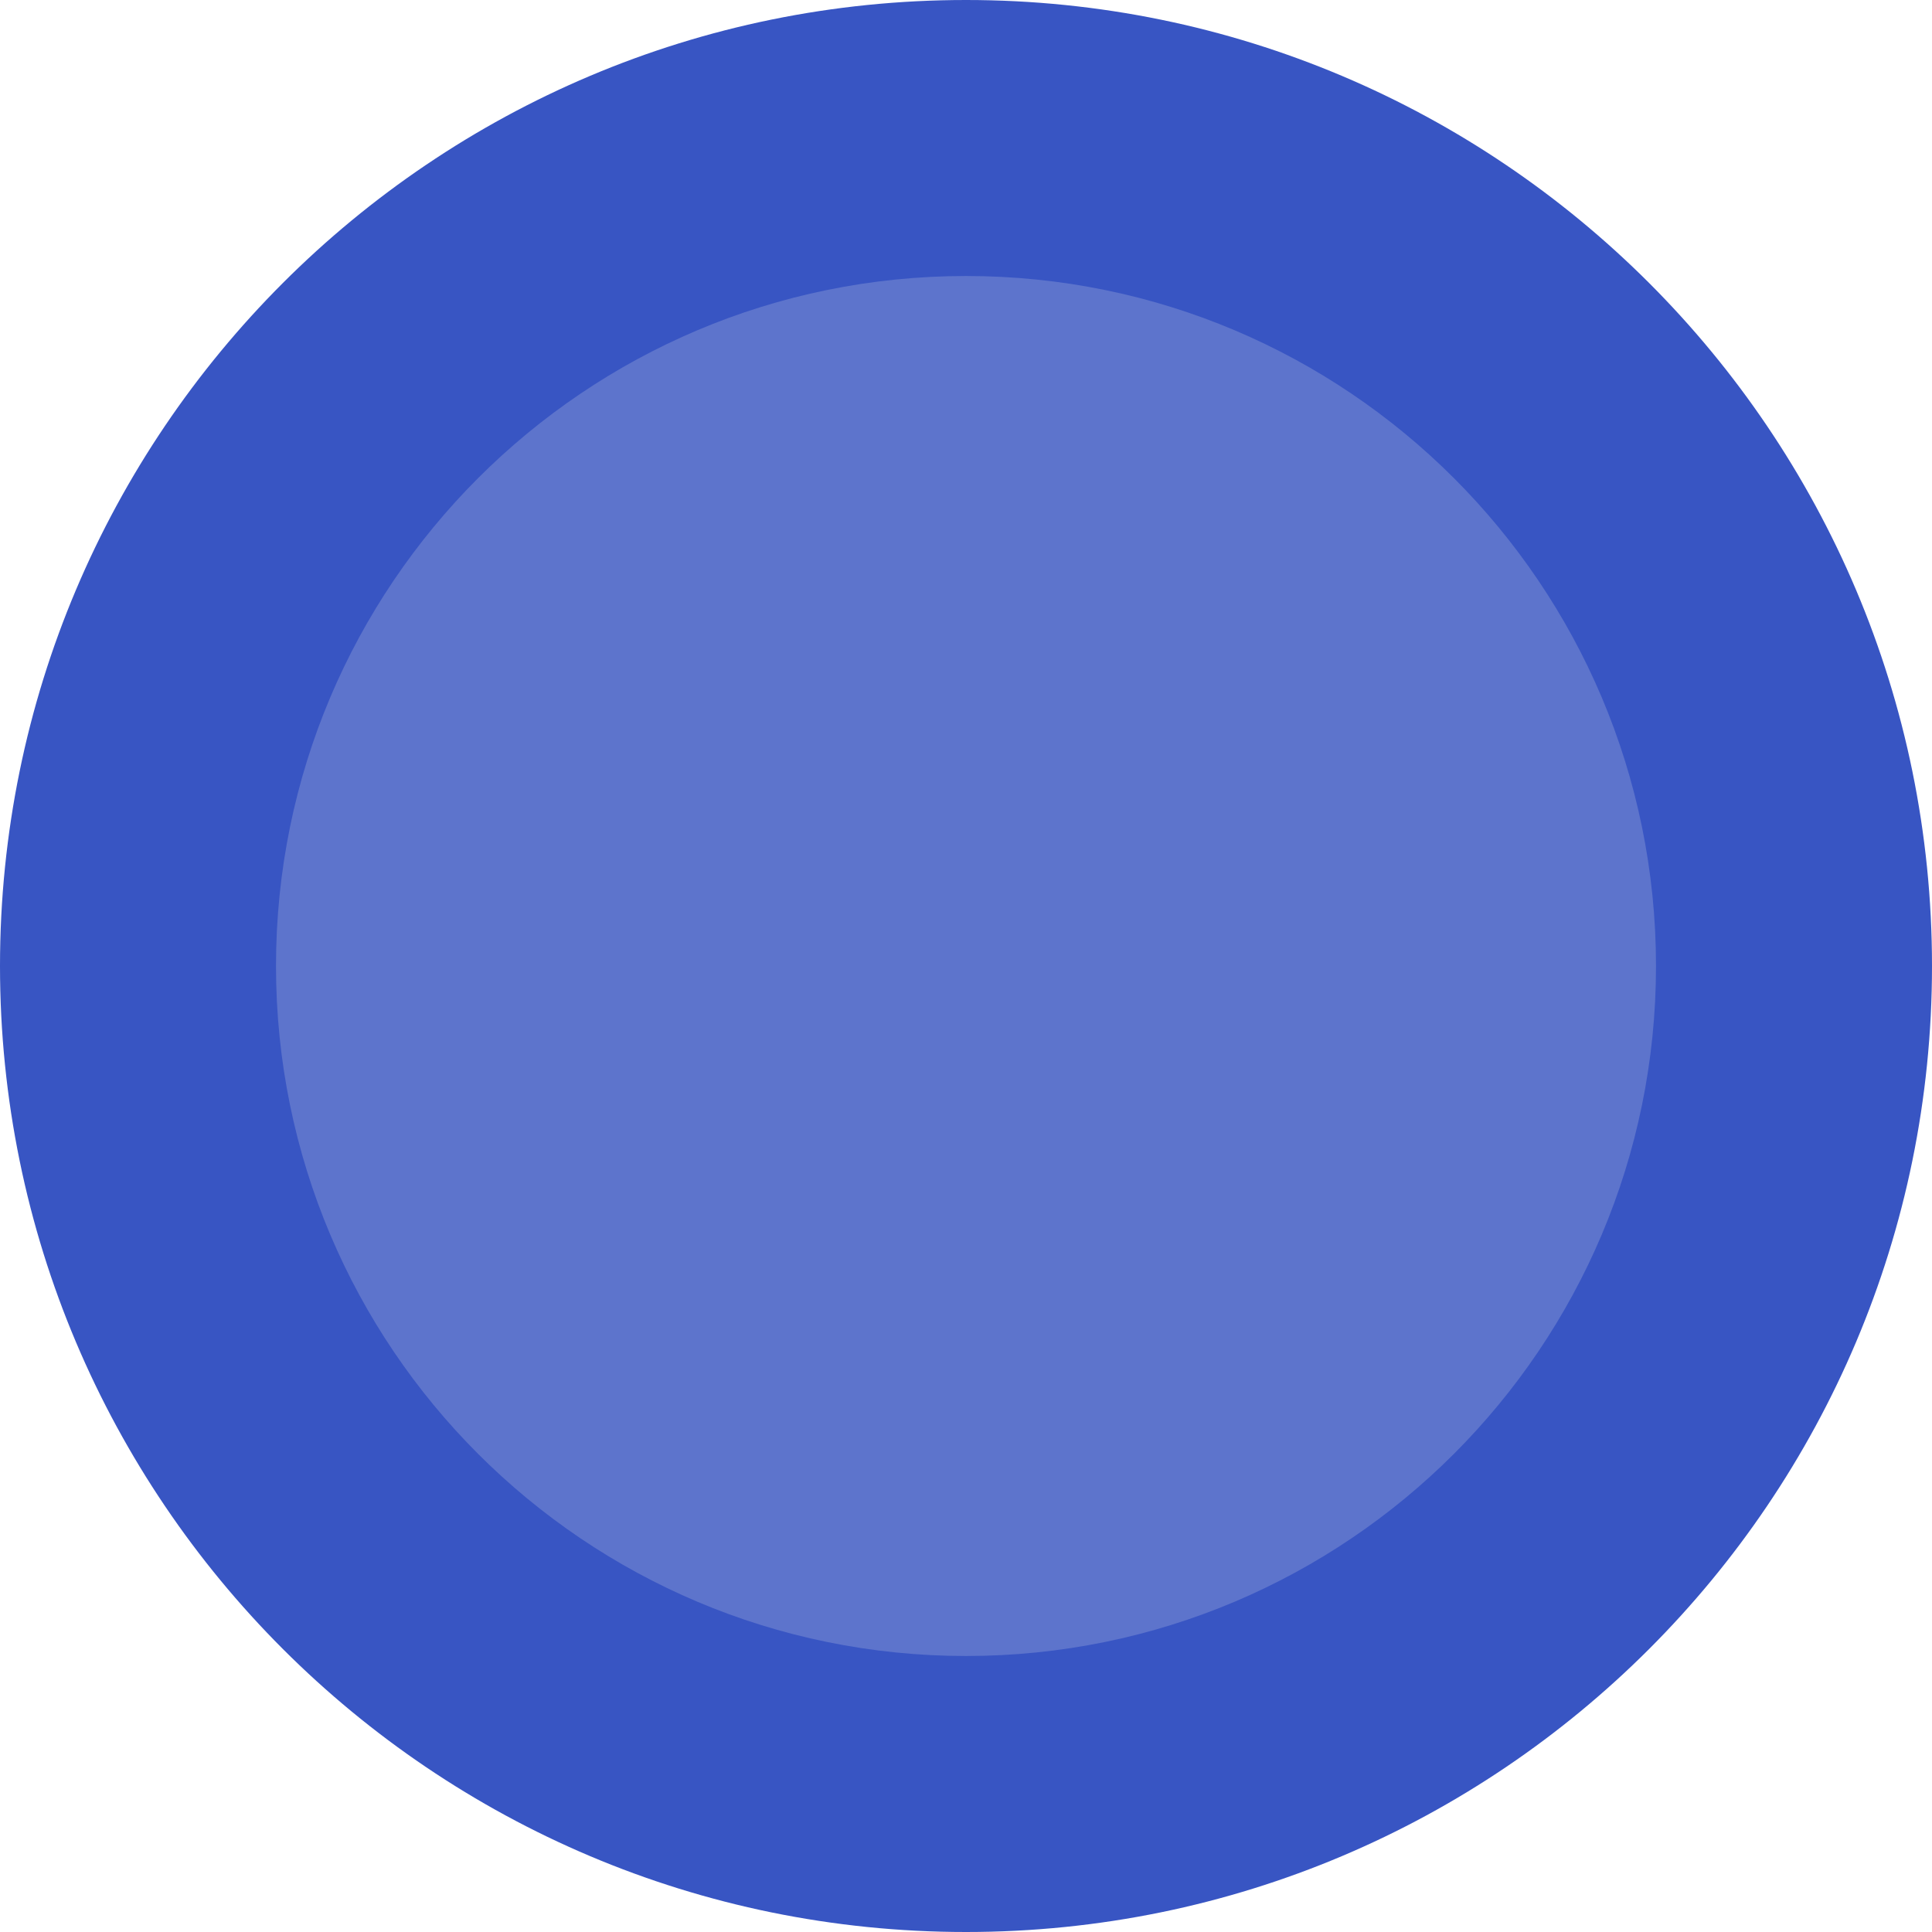 <svg width="21" height="21" viewBox="0 0 21 21" version="1.1" xmlns="http://www.w3.org/2000/svg" xmlns:xlink="http://www.w3.org/1999/xlink">
<title>dot</title>
<desc>Created using Figma</desc>
<g id="Canvas" transform="translate(557 104)">
<g id="dot">
<g id="Ellipse">
<use xlink:href="#path0_fill" transform="translate(-557 -104)" fill="#3855C3"/>
</g>
<g id="Ellipse">
<use xlink:href="#path1_fill" transform="translate(-554 -101)" fill="#5D74CC"/>
</g>
</g>
</g>
<defs>
<path id="path0_fill" d="M 21 10.5C 21 16.299 16.299 21 10.5 21C 4.701 21 0 16.299 0 10.5C 0 4.701 4.701 0 10.5 0C 16.299 0 21 4.701 21 10.5Z"/>
<path id="path1_fill" d="M 15 7.5C 15 11.642 11.642 15 7.5 15C 3.358 15 0 11.642 0 7.5C 0 3.358 3.358 0 7.5 0C 11.642 0 15 3.358 15 7.5Z"/>
</defs>
</svg>
